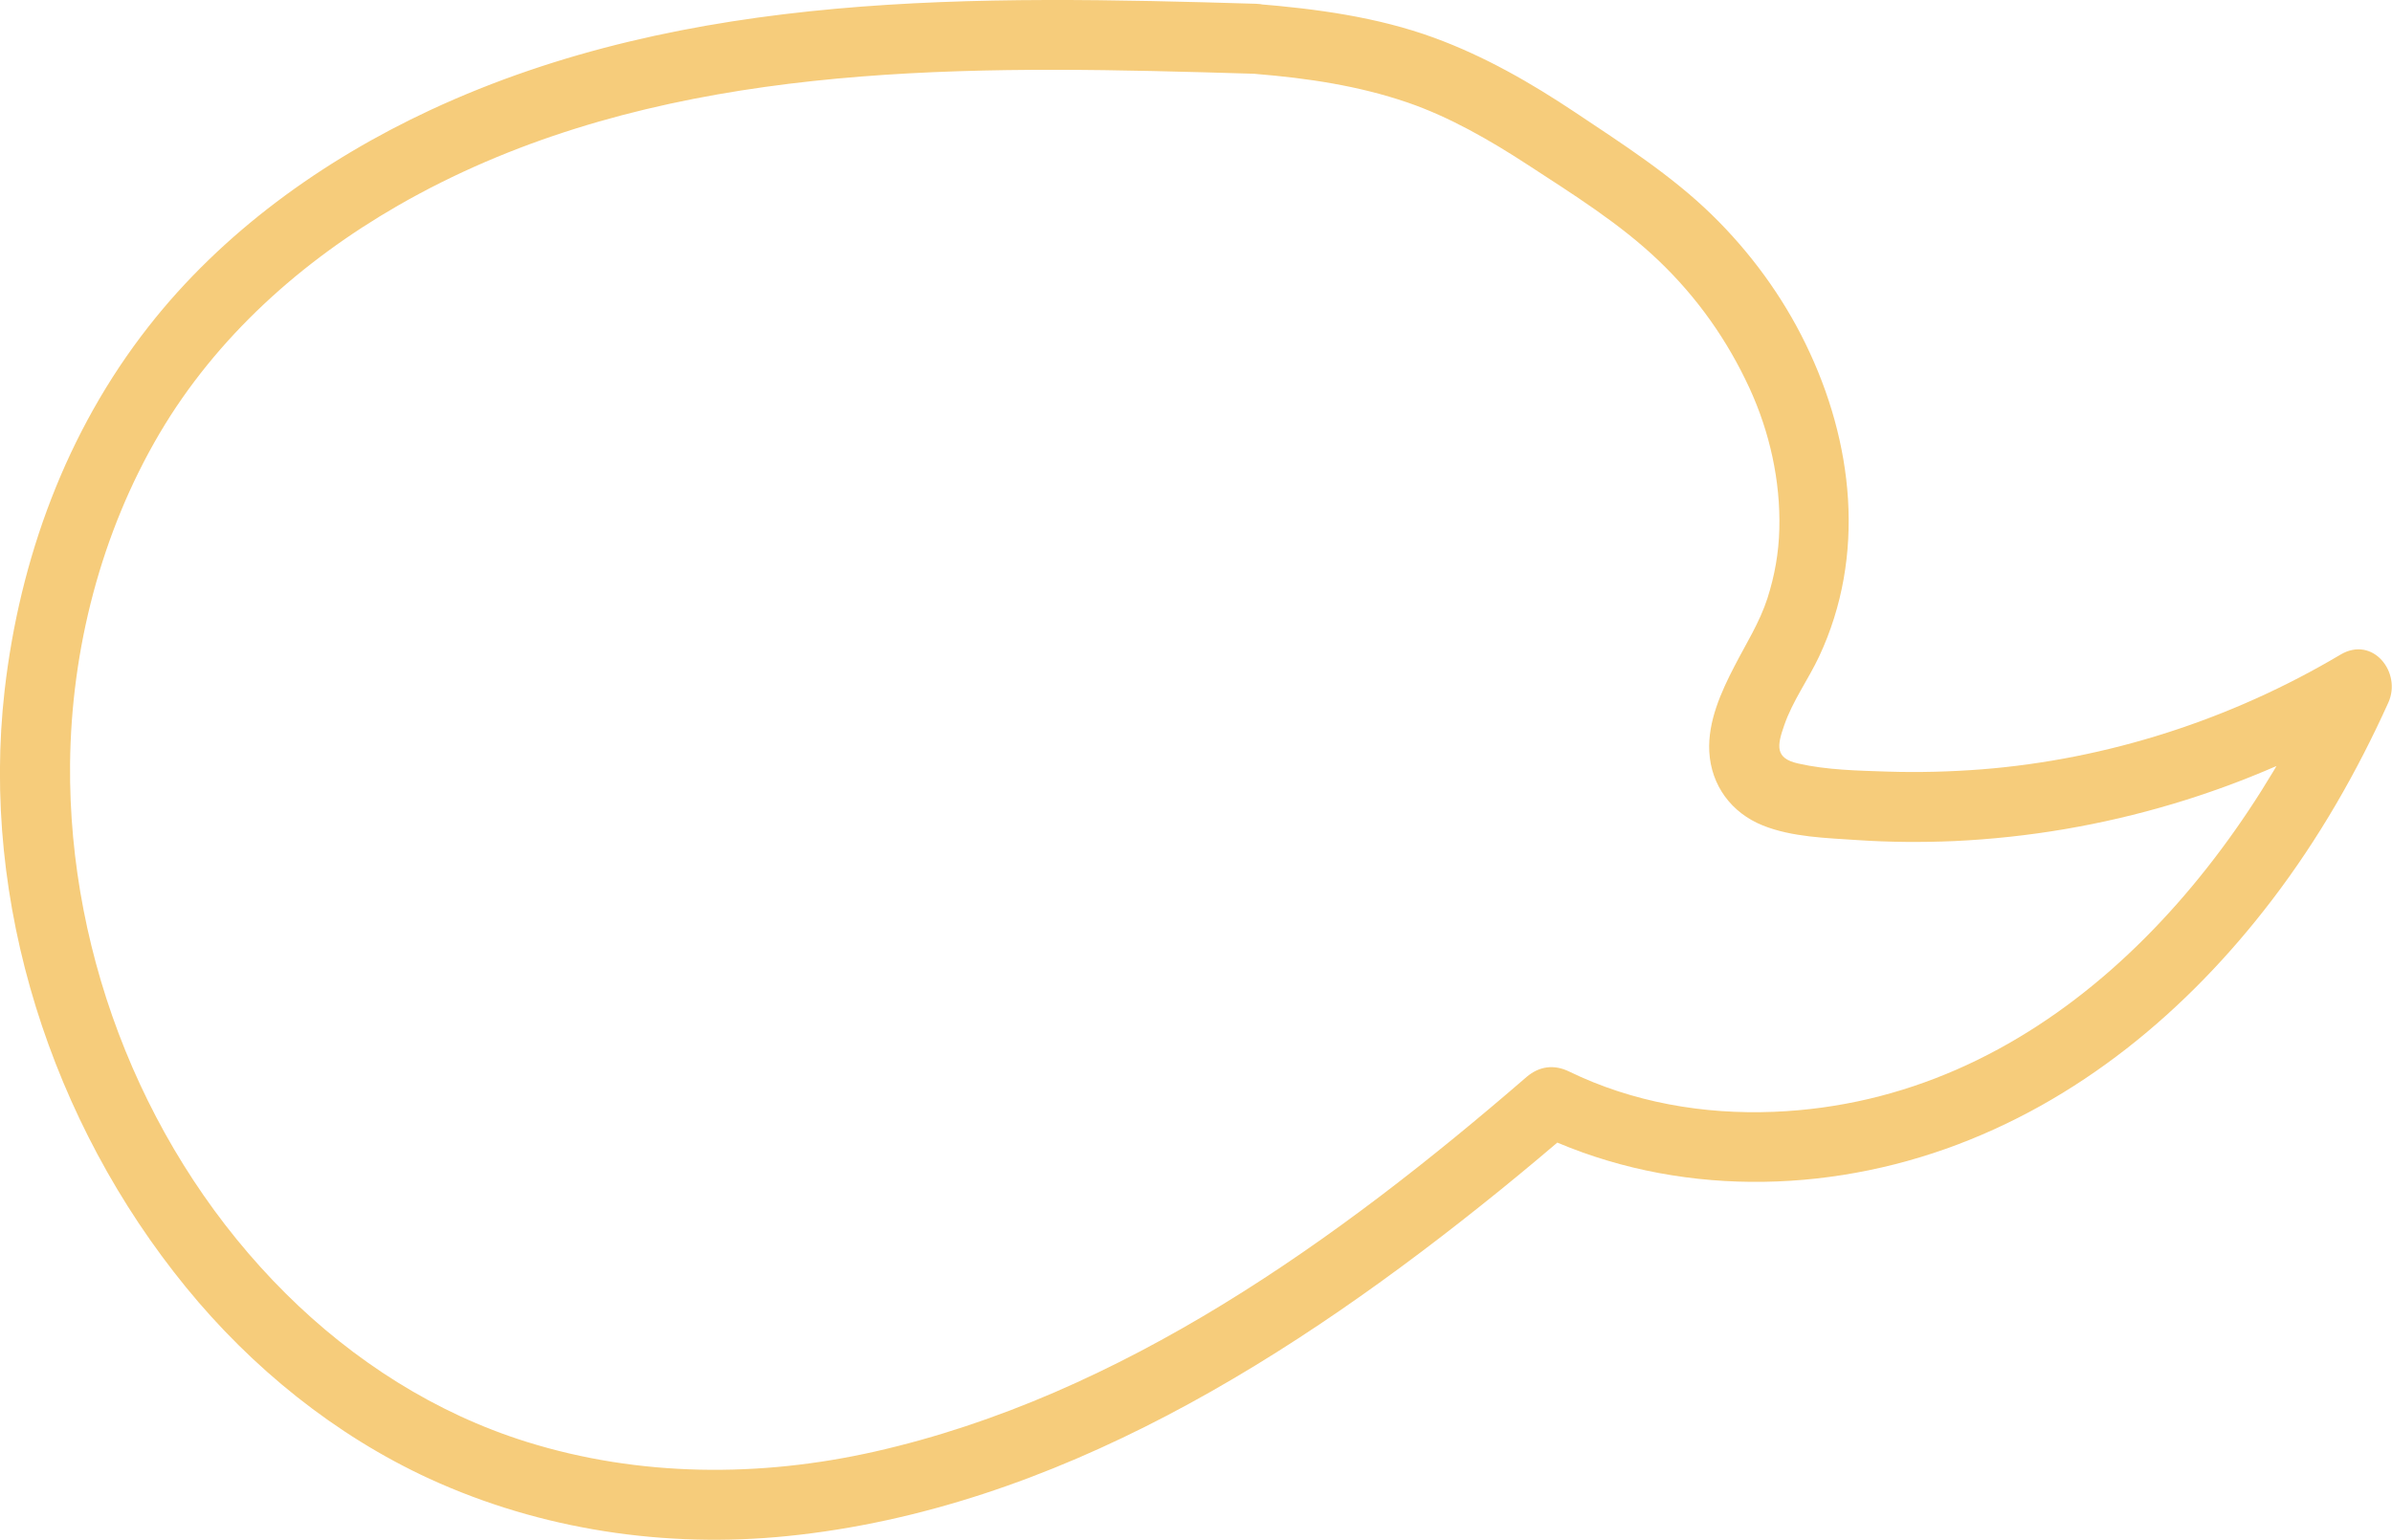 <?xml version="1.0" encoding="UTF-8"?> <svg xmlns="http://www.w3.org/2000/svg" id="Layer_2" data-name="Layer 2" viewBox="0 0 170.73 109.94"><defs><style> .cls-1 { fill: #f6cc7b; } </style></defs><g id="Layer_3" data-name="Layer 3"><path class="cls-1" d="M89.66.27c-19.87-.59-40.52-.99-58.95,7.59-7.7,3.59-14.86,8.74-20.12,15.47C4.73,30.81,1.41,39.89.33,49.29c-1.73,15.17,3.35,30.86,12.95,42.62,4.68,5.74,10.64,10.57,17.38,13.67,7.96,3.65,16.84,4.97,25.53,4.09,19.18-1.94,36.22-12.82,50.86-24.68,1.84-1.49,3.66-3.02,5.45-4.57l-3.03.39c9.15,4.47,19.85,4.59,29.39,1.22,9.47-3.35,17.27-9.86,23.31-17.78,3.32-4.35,6.05-9.11,8.3-14.09.97-2.14-1.1-4.8-3.42-3.42-7.78,4.62-16.6,7.48-25.63,8.19-2.22.17-4.45.23-6.68.16-2.11-.07-4.34-.11-6.4-.58-1.65-.37-1.51-1.25-.99-2.73.6-1.74,1.71-3.25,2.49-4.91,3.37-7.19,2.45-15.32-.96-22.31-1.66-3.42-3.98-6.58-6.7-9.23-2.9-2.83-6.39-5.06-9.74-7.3-3.18-2.12-6.47-4.01-10.07-5.33-4.07-1.49-8.41-2.07-12.72-2.42-1.35-.11-2.5,1.23-2.5,2.5,0,1.44,1.15,2.39,2.5,2.5,3.67.3,7.32.84,10.82,2.04,2.97,1.02,5.85,2.67,8.58,4.45,3.2,2.09,6.57,4.19,9.34,6.84s4.9,5.68,6.48,9.1c1.44,3.13,2.22,6.62,2.13,10.06-.04,1.69-.33,3.33-.85,4.95-.56,1.73-1.52,3.23-2.35,4.84-.96,1.85-1.91,3.96-1.8,6.1.13,2.42,1.58,4.37,3.81,5.27,2.08.84,4.56.9,6.78,1.05s4.6.17,6.89.07c10.58-.49,20.98-3.58,30.09-8.99l-3.42-3.42c-7.27,16.04-20.81,30.99-39.55,31.74-5.02.2-10.07-.67-14.61-2.88-1.07-.52-2.13-.38-3.03.39-13.46,11.64-28.88,22.76-46.53,26.75-8.19,1.85-16.8,1.82-24.85-.7-6.5-2.03-12.36-5.79-17.18-10.58-9.9-9.84-15.53-23.88-15.4-37.81.08-8.2,2.22-16.53,6.39-23.61,4.06-6.88,10.13-12.3,17.01-16.26C44.7,5.31,63.94,4.67,82.24,5.07c2.47.05,4.94.13,7.42.2,3.22.1,3.22-4.9,0-5h0Z"></path></g></svg> 
